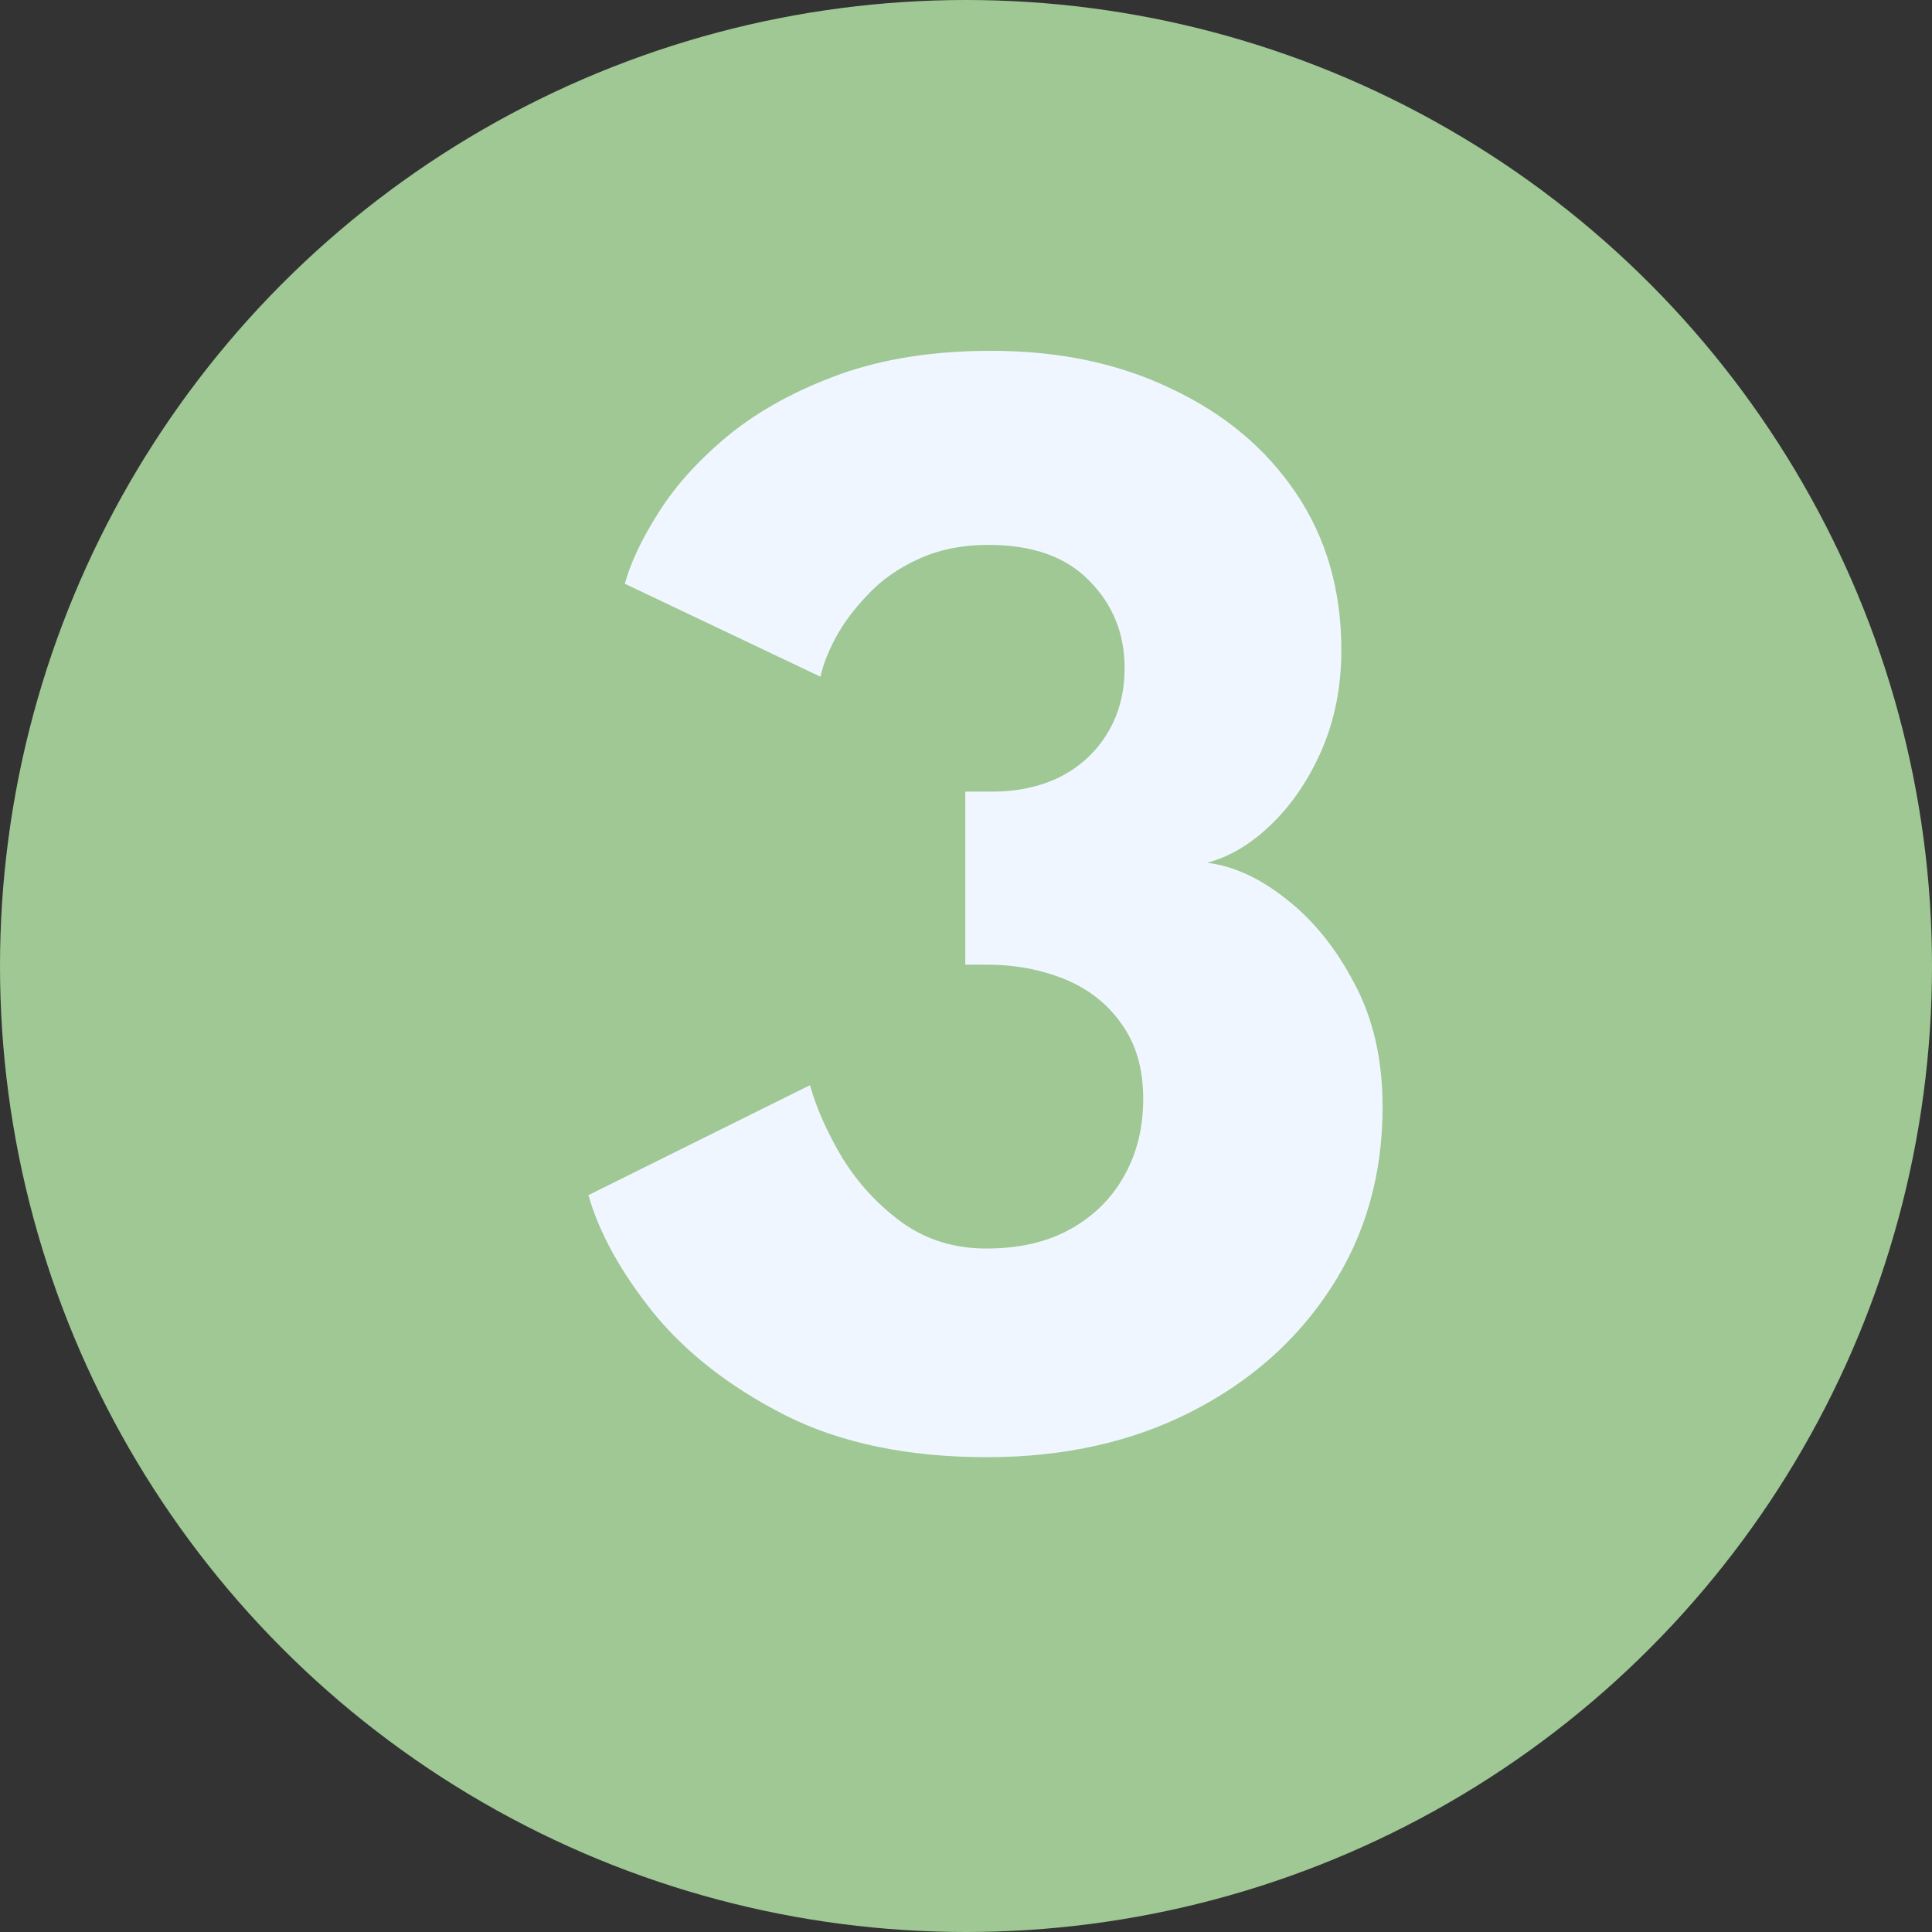 <svg width="43" height="43" viewBox="0 0 43 43" fill="none" xmlns="http://www.w3.org/2000/svg">
<rect x="0" y="0" width="43" height="43" fill="#333333" stroke="none"/>
<circle cx="21.5" cy="21.5" r="21.5" fill="#9FC894"/>
<path d="M13.906 12.992C14.038 12.512 14.296 11.972 14.68 11.372C15.064 10.772 15.586 10.202 16.246 9.662C16.918 9.122 17.734 8.678 18.694 8.33C19.666 7.982 20.788 7.808 22.06 7.808C23.572 7.808 24.91 8.09 26.074 8.654C27.25 9.206 28.174 9.98 28.846 10.976C29.518 11.972 29.854 13.136 29.854 14.468C29.854 15.272 29.71 16.01 29.422 16.682C29.134 17.342 28.762 17.894 28.306 18.338C27.85 18.782 27.37 19.07 26.866 19.202C27.454 19.274 28.042 19.544 28.63 20.012C29.23 20.48 29.734 21.104 30.142 21.884C30.562 22.664 30.772 23.582 30.772 24.638C30.772 26.15 30.388 27.494 29.62 28.67C28.864 29.834 27.826 30.752 26.506 31.424C25.186 32.096 23.674 32.432 21.97 32.432C20.206 32.432 18.706 32.12 17.47 31.496C16.246 30.872 15.268 30.11 14.536 29.21C13.816 28.31 13.336 27.44 13.096 26.6L18.028 24.152C18.172 24.668 18.412 25.208 18.748 25.772C19.096 26.336 19.54 26.816 20.08 27.212C20.62 27.596 21.244 27.788 21.952 27.788C22.684 27.788 23.308 27.644 23.824 27.356C24.34 27.068 24.736 26.678 25.012 26.186C25.3 25.682 25.444 25.106 25.444 24.458C25.444 23.786 25.282 23.228 24.958 22.784C24.646 22.34 24.226 22.01 23.698 21.794C23.17 21.578 22.588 21.47 21.952 21.47H21.484V17.618H22.096C22.648 17.618 23.146 17.51 23.59 17.294C24.034 17.066 24.382 16.748 24.634 16.34C24.898 15.92 25.03 15.428 25.03 14.864C25.03 14.108 24.772 13.466 24.256 12.938C23.74 12.398 22.99 12.128 22.006 12.128C21.406 12.128 20.878 12.236 20.422 12.452C19.978 12.656 19.606 12.92 19.306 13.244C19.006 13.556 18.766 13.88 18.586 14.216C18.418 14.54 18.31 14.822 18.262 15.062L13.906 12.992Z" fill="#F0F6FF"/>
</svg>
